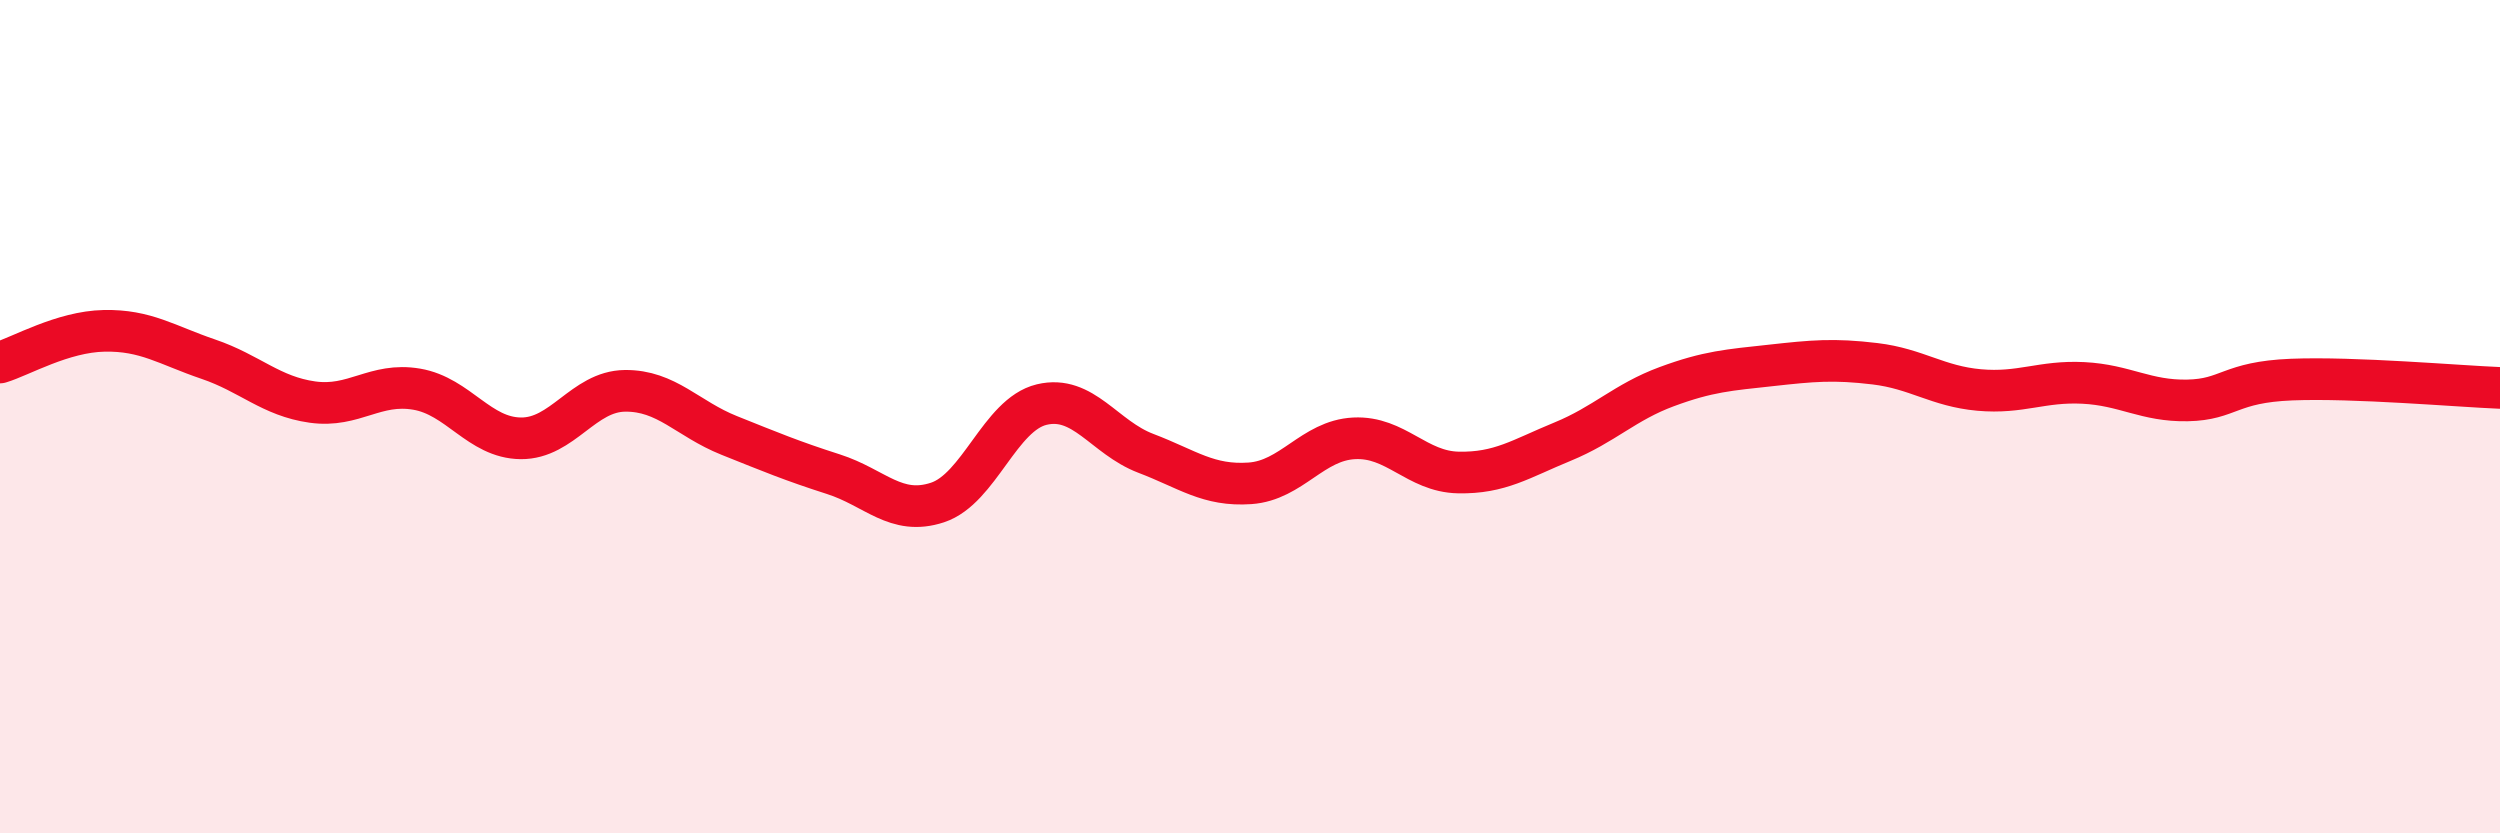 
    <svg width="60" height="20" viewBox="0 0 60 20" xmlns="http://www.w3.org/2000/svg">
      <path
        d="M 0,8.7 C 0.5,8.55 1.5,7.96 2.5,7.94 C 3.5,7.92 4,8.28 5,8.62 C 6,8.96 6.5,9.51 7.5,9.65 C 8.5,9.79 9,9.17 10,9.34 C 11,9.51 11.5,10.51 12.5,10.52 C 13.5,10.53 14,9.39 15,9.38 C 16,9.37 16.5,10.05 17.5,10.45 C 18.5,10.85 19,11.06 20,11.38 C 21,11.7 21.5,12.39 22.5,12.06 C 23.5,11.73 24,9.95 25,9.71 C 26,9.47 26.5,10.5 27.5,10.88 C 28.5,11.26 29,11.67 30,11.6 C 31,11.53 31.5,10.57 32.5,10.52 C 33.5,10.47 34,11.32 35,11.34 C 36,11.36 36.5,11.01 37.5,10.6 C 38.5,10.19 39,9.65 40,9.28 C 41,8.91 41.5,8.88 42.5,8.77 C 43.5,8.66 44,8.61 45,8.73 C 46,8.85 46.5,9.27 47.5,9.36 C 48.5,9.45 49,9.14 50,9.19 C 51,9.24 51.5,9.63 52.5,9.61 C 53.5,9.59 53.5,9.17 55,9.11 C 56.5,9.05 59,9.27 60,9.31L60 20L0 20Z"
        fill="#EB0A25"
        opacity="0.1"
        stroke-linecap="round"
        stroke-linejoin="round"
      />
      <path
        d="M 0,8.7 C 0.5,8.55 1.5,7.96 2.5,7.94 C 3.5,7.92 4,8.28 5,8.62 C 6,8.96 6.5,9.51 7.5,9.65 C 8.5,9.79 9,9.17 10,9.34 C 11,9.51 11.5,10.51 12.5,10.52 C 13.5,10.53 14,9.39 15,9.38 C 16,9.37 16.5,10.05 17.5,10.45 C 18.5,10.85 19,11.06 20,11.38 C 21,11.7 21.5,12.39 22.5,12.06 C 23.5,11.73 24,9.95 25,9.71 C 26,9.47 26.5,10.5 27.5,10.88 C 28.5,11.26 29,11.67 30,11.6 C 31,11.53 31.5,10.57 32.5,10.52 C 33.5,10.47 34,11.32 35,11.34 C 36,11.36 36.5,11.01 37.5,10.6 C 38.5,10.19 39,9.65 40,9.28 C 41,8.91 41.5,8.88 42.5,8.77 C 43.5,8.66 44,8.61 45,8.73 C 46,8.85 46.5,9.27 47.5,9.36 C 48.5,9.45 49,9.14 50,9.19 C 51,9.24 51.5,9.63 52.5,9.61 C 53.5,9.59 53.5,9.17 55,9.11 C 56.5,9.05 59,9.27 60,9.31"
        stroke="#EB0A25"
        stroke-width="1"
        fill="none"
        stroke-linecap="round"
        stroke-linejoin="round"
      />
    </svg>
  